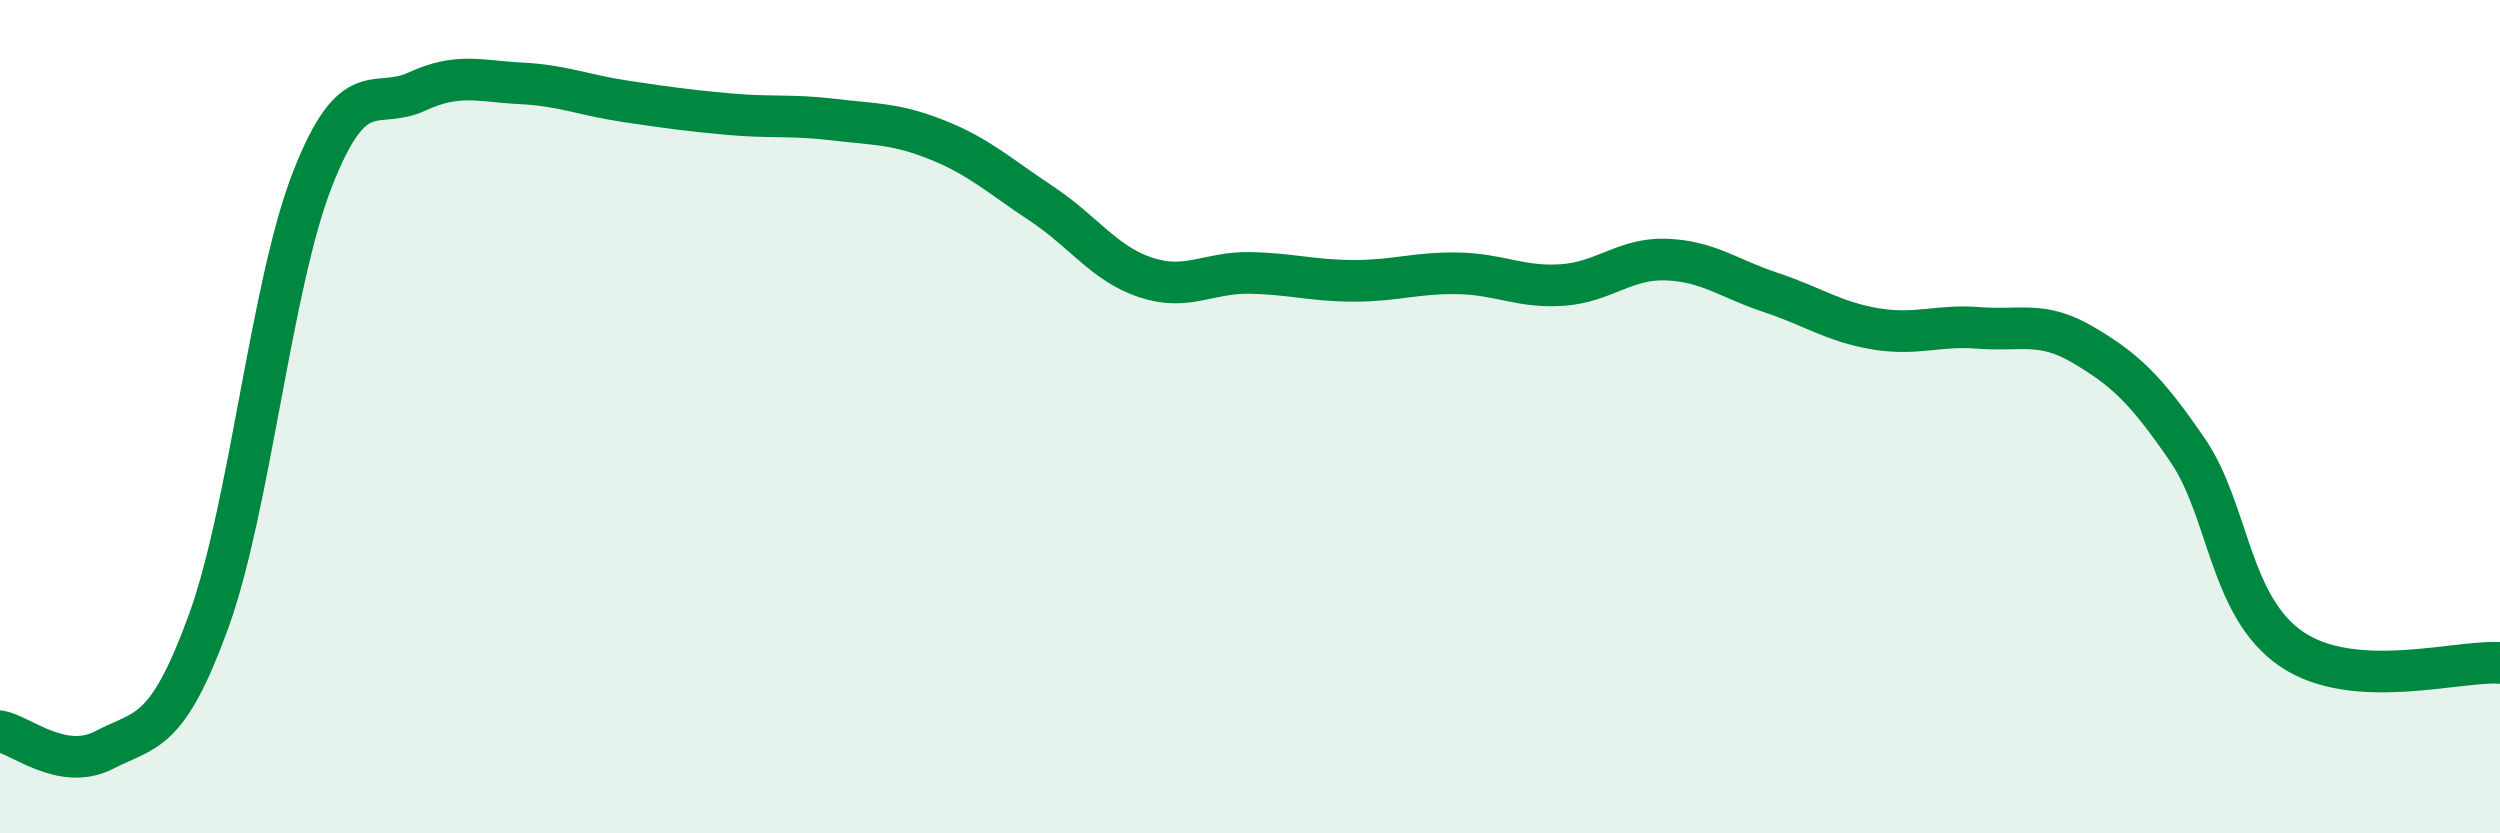 
    <svg width="60" height="20" viewBox="0 0 60 20" xmlns="http://www.w3.org/2000/svg">
      <path
        d="M 0,17.55 C 0.5,17.64 1.5,18.52 2.5,18 C 3.5,17.48 4,17.67 5,14.93 C 6,12.19 6.5,6.85 7.5,4.3 C 8.5,1.75 9,2.66 10,2.2 C 11,1.74 11.5,1.95 12.5,2 C 13.5,2.05 14,2.28 15,2.43 C 16,2.58 16.5,2.65 17.5,2.74 C 18.5,2.83 19,2.75 20,2.87 C 21,2.99 21.5,2.96 22.5,3.36 C 23.5,3.76 24,4.23 25,4.89 C 26,5.55 26.5,6.33 27.5,6.66 C 28.5,6.99 29,6.53 30,6.55 C 31,6.57 31.5,6.74 32.5,6.74 C 33.5,6.74 34,6.54 35,6.56 C 36,6.58 36.5,6.91 37.5,6.84 C 38.5,6.77 39,6.19 40,6.23 C 41,6.27 41.5,6.69 42.5,7.02 C 43.5,7.35 44,7.72 45,7.89 C 46,8.06 46.5,7.79 47.5,7.87 C 48.5,7.95 49,7.69 50,8.28 C 51,8.87 51.5,9.34 52.5,10.8 C 53.5,12.26 53.5,14.56 55,15.58 C 56.5,16.6 59,15.84 60,15.91L60 20L0 20Z"
        fill="#008740"
        opacity="0.1"
        stroke-linecap="round"
        stroke-linejoin="round"
      />
      <path
        d="M 0,17.55 C 0.5,17.64 1.5,18.52 2.5,18 C 3.5,17.48 4,17.67 5,14.93 C 6,12.19 6.5,6.85 7.5,4.3 C 8.5,1.75 9,2.66 10,2.2 C 11,1.74 11.5,1.95 12.5,2 C 13.5,2.05 14,2.28 15,2.43 C 16,2.58 16.5,2.65 17.5,2.74 C 18.5,2.83 19,2.75 20,2.87 C 21,2.99 21.5,2.96 22.5,3.36 C 23.5,3.76 24,4.23 25,4.89 C 26,5.55 26.5,6.33 27.5,6.66 C 28.5,6.99 29,6.53 30,6.55 C 31,6.57 31.5,6.74 32.5,6.74 C 33.5,6.74 34,6.54 35,6.56 C 36,6.58 36.5,6.91 37.5,6.84 C 38.5,6.77 39,6.19 40,6.23 C 41,6.27 41.5,6.69 42.5,7.02 C 43.5,7.35 44,7.72 45,7.89 C 46,8.06 46.5,7.79 47.5,7.87 C 48.5,7.95 49,7.69 50,8.28 C 51,8.87 51.5,9.34 52.5,10.8 C 53.5,12.26 53.5,14.56 55,15.58 C 56.5,16.6 59,15.84 60,15.91"
        stroke="#008740"
        stroke-width="1"
        fill="none"
        stroke-linecap="round"
        stroke-linejoin="round"
      />
    </svg>
  
